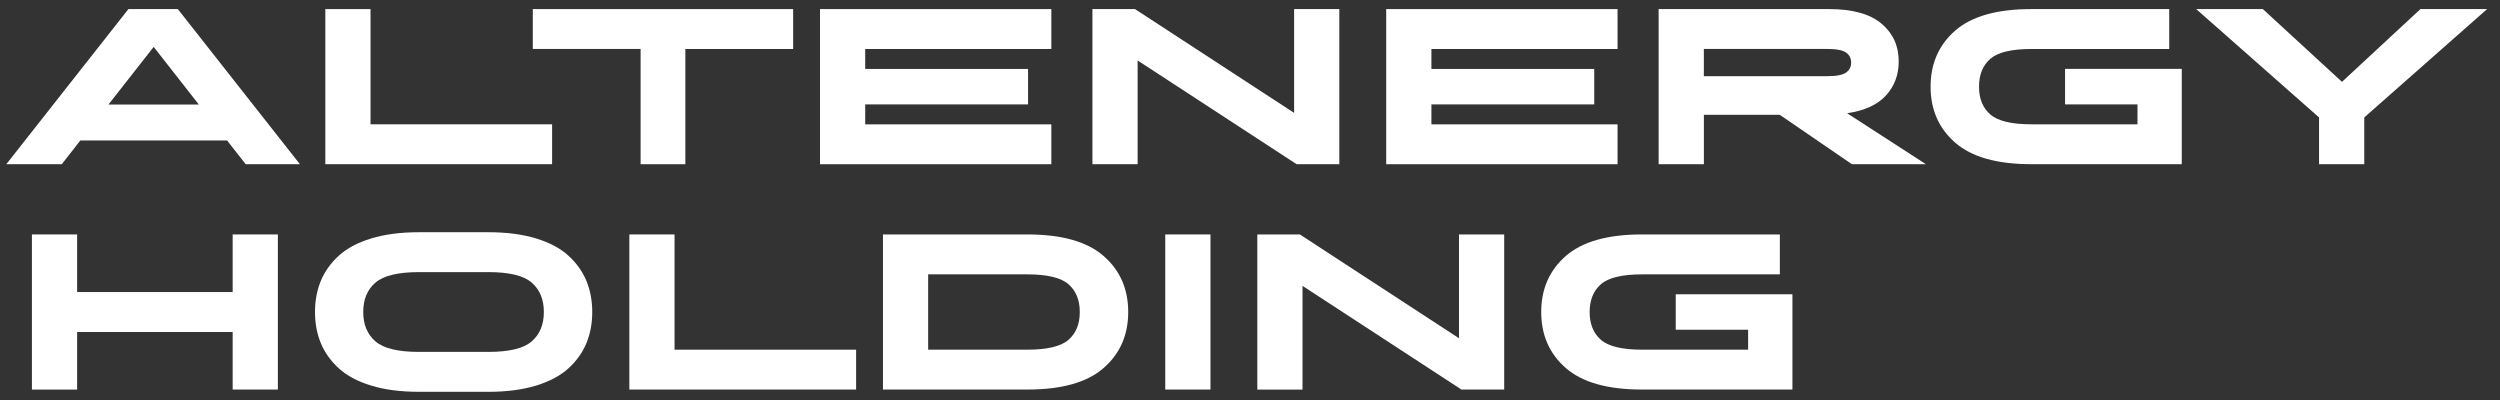 <svg width="175" height="28" viewBox="0 0 175 28" fill="none" xmlns="http://www.w3.org/2000/svg">
<rect x="0" y="0" width="175" height="28" fill="#333333" stroke="none"/>
<path d="M17.197 11.493L15.895 9.833H5.624L4.325 11.493H0.443L8.989 0.636H12.448L20.993 11.493H17.197ZM10.757 3.282L7.592 7.319H13.921L10.757 3.282Z" fill="white"/>
<path d="M25.937 0.636V8.702H38.647V11.493H22.773V0.636H25.937Z" fill="white"/>
<path d="M37.296 3.426V0.636H55.521V3.429H47.975V11.495H44.842V3.426H37.296Z" fill="white"/>
<path d="M57.4 11.493V0.636H73.594V3.429H60.565V4.826H71.964V7.308H60.565V8.705H73.594V11.495H57.4V11.493Z" fill="white"/>
<path d="M90.762 11.493L79.634 4.233V11.493H76.47V0.636H79.449L90.588 7.901V0.636H93.752V11.493H90.762Z" fill="white"/>
<path d="M97.034 11.493V0.636H113.228V3.429H100.199V4.826H111.597V7.308H100.199V8.705H113.228V11.495H97.034V11.493Z" fill="white"/>
<path d="M116.104 11.493V0.636H128.032C129.674 0.636 130.896 0.974 131.702 1.653C132.507 2.329 132.91 3.21 132.91 4.296C132.91 5.238 132.613 6.034 132.016 6.685C131.419 7.336 130.514 7.749 129.297 7.926L134.812 11.493H129.631L124.579 8.034H119.272V11.493H116.104ZM127.886 3.426H119.269V5.333H127.886C128.546 5.333 128.994 5.247 129.228 5.078C129.463 4.906 129.58 4.676 129.58 4.388C129.58 4.088 129.463 3.853 129.228 3.681C128.994 3.512 128.549 3.426 127.886 3.426Z" fill="white"/>
<path d="M144.554 7.306V4.823H152.723V11.493H142.19C139.79 11.493 138.017 10.991 136.866 9.988C135.715 8.985 135.141 7.677 135.141 6.064C135.141 4.451 135.718 3.144 136.866 2.14C138.017 1.137 139.79 0.636 142.19 0.636H151.846V3.429H142.207C140.81 3.429 139.847 3.659 139.322 4.119C138.794 4.579 138.531 5.227 138.531 6.067C138.531 6.904 138.794 7.555 139.322 8.012C139.85 8.472 140.81 8.702 142.207 8.702H149.624V7.306H144.554Z" fill="white"/>
<path d="M162.333 11.493V8.22L153.733 0.636H158.4L163.938 5.729L169.431 0.636H174.097L165.498 8.22V11.493H162.333Z" fill="white"/>
<path d="M16.286 27.271V23.239H5.399V27.271H2.234V16.411H5.399V20.443H16.286V16.411H19.451V27.268H16.286V27.271Z" fill="white"/>
<path d="M34.2 27.426H29.307C28.039 27.426 26.931 27.282 25.983 26.991C25.034 26.703 24.278 26.298 23.712 25.78C23.147 25.262 22.73 24.677 22.458 24.021C22.187 23.364 22.05 22.638 22.05 21.843C22.05 21.047 22.187 20.321 22.458 19.662C22.73 19.005 23.149 18.418 23.712 17.902C24.278 17.384 25.034 16.982 25.983 16.691C26.931 16.403 28.039 16.256 29.307 16.256H34.2C35.468 16.256 36.576 16.4 37.524 16.691C38.472 16.979 39.229 17.384 39.795 17.902C40.36 18.42 40.777 19.005 41.049 19.662C41.32 20.319 41.457 21.044 41.457 21.843C41.457 22.641 41.32 23.364 41.049 24.021C40.777 24.677 40.358 25.265 39.795 25.78C39.229 26.298 38.472 26.7 37.524 26.991C36.579 27.279 35.471 27.426 34.2 27.426ZM29.324 24.633H34.185C35.645 24.633 36.659 24.389 37.221 23.896C37.787 23.405 38.07 22.721 38.07 21.84C38.07 20.959 37.787 20.277 37.221 19.784C36.656 19.293 35.645 19.047 34.185 19.047H29.341C27.871 19.047 26.851 19.293 26.28 19.784C25.709 20.274 25.426 20.959 25.426 21.84C25.426 22.721 25.711 23.403 26.28 23.896C26.851 24.389 27.865 24.633 29.324 24.633Z" fill="white"/>
<path d="M47.218 16.411V24.478H59.928V27.268H44.054V16.411H47.218Z" fill="white"/>
<path d="M61.807 27.271V16.411H71.926C74.325 16.411 76.099 16.913 77.25 17.916C78.401 18.919 78.975 20.227 78.975 21.84C78.975 23.453 78.401 24.761 77.25 25.764C76.099 26.767 74.325 27.268 71.926 27.268H61.807V27.271ZM71.909 19.205H64.971V24.478H71.909C73.305 24.478 74.268 24.248 74.793 23.788C75.322 23.328 75.585 22.68 75.585 21.843C75.585 21.006 75.322 20.357 74.793 19.895C74.268 19.435 73.305 19.205 71.909 19.205Z" fill="white"/>
<path d="M81.568 27.271V16.411H84.733V27.268H81.568V27.271Z" fill="white"/>
<path d="M102.304 27.271L91.176 20.011V27.271H88.012V16.411H90.991L102.129 23.677V16.411H105.294V27.268H102.304V27.271Z" fill="white"/>
<path d="M117.301 23.081V20.598H125.47V27.268H114.934C112.535 27.268 110.761 26.767 109.61 25.764C108.459 24.761 107.885 23.453 107.885 21.84C107.885 20.227 108.462 18.919 109.61 17.916C110.761 16.913 112.535 16.411 114.934 16.411H124.59V19.205H114.951C113.554 19.205 112.592 19.435 112.066 19.895C111.538 20.355 111.275 21.003 111.275 21.843C111.275 22.68 111.538 23.331 112.066 23.788C112.594 24.248 113.554 24.478 114.951 24.478H122.368V23.081H117.301Z" fill="white"/>
</svg>
